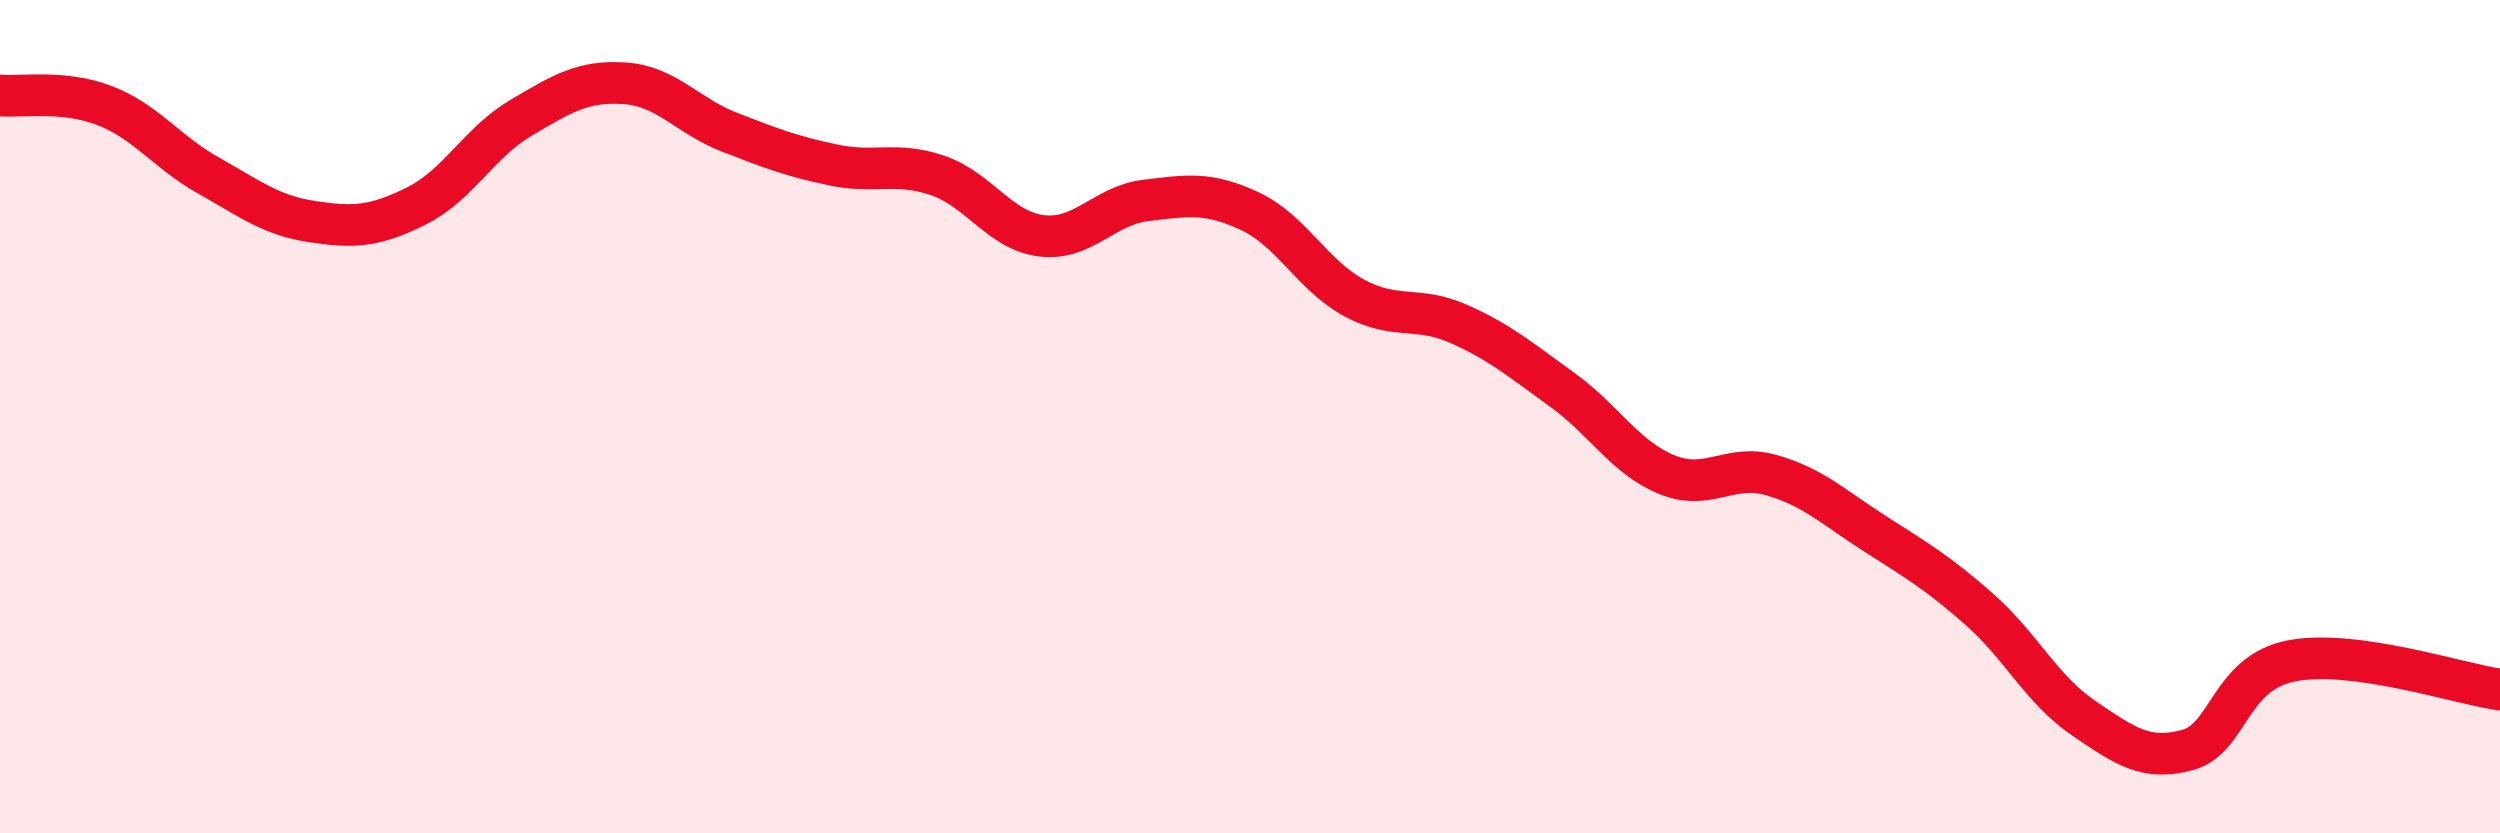 
    <svg width="60" height="20" viewBox="0 0 60 20" xmlns="http://www.w3.org/2000/svg">
      <path
        d="M 0,2.29 C 0.5,2.34 1.5,2.15 2.5,2.53 C 3.5,2.91 4,3.65 5,4.21 C 6,4.77 6.5,5.17 7.5,5.32 C 8.5,5.47 9,5.44 10,4.94 C 11,4.44 11.5,3.42 12.5,2.83 C 13.5,2.24 14,1.93 15,2 C 16,2.07 16.5,2.78 17.5,3.17 C 18.5,3.56 19,3.75 20,3.96 C 21,4.17 21.5,3.87 22.5,4.21 C 23.5,4.55 24,5.54 25,5.66 C 26,5.78 26.5,4.93 27.5,4.81 C 28.5,4.69 29,4.6 30,5.07 C 31,5.54 31.5,6.61 32.5,7.15 C 33.5,7.69 34,7.33 35,7.77 C 36,8.21 36.5,8.64 37.5,9.36 C 38.5,10.08 39,10.98 40,11.39 C 41,11.8 41.5,11.12 42.5,11.4 C 43.5,11.68 44,12.17 45,12.81 C 46,13.45 46.5,13.74 47.5,14.62 C 48.5,15.5 49,16.55 50,17.23 C 51,17.91 51.5,18.27 52.5,18 C 53.5,17.73 53.5,16.15 55,15.86 C 56.5,15.57 59,16.41 60,16.55L60 20L0 20Z"
        fill="#EB0A25"
        opacity="0.1"
        stroke-linecap="round"
        stroke-linejoin="round"
      />
      <path
        d="M 0,2.29 C 0.5,2.34 1.5,2.15 2.5,2.53 C 3.5,2.91 4,3.65 5,4.21 C 6,4.77 6.5,5.17 7.5,5.32 C 8.5,5.47 9,5.44 10,4.94 C 11,4.44 11.5,3.42 12.5,2.83 C 13.5,2.24 14,1.93 15,2 C 16,2.07 16.5,2.78 17.5,3.17 C 18.5,3.56 19,3.75 20,3.96 C 21,4.17 21.5,3.87 22.5,4.21 C 23.5,4.55 24,5.54 25,5.66 C 26,5.78 26.5,4.93 27.5,4.81 C 28.5,4.69 29,4.6 30,5.07 C 31,5.54 31.5,6.61 32.5,7.15 C 33.5,7.69 34,7.33 35,7.77 C 36,8.21 36.5,8.64 37.5,9.36 C 38.5,10.08 39,10.98 40,11.39 C 41,11.8 41.5,11.12 42.5,11.4 C 43.5,11.68 44,12.17 45,12.81 C 46,13.45 46.5,13.74 47.5,14.62 C 48.5,15.5 49,16.55 50,17.23 C 51,17.91 51.5,18.27 52.5,18 C 53.5,17.73 53.5,16.15 55,15.86 C 56.5,15.57 59,16.41 60,16.55"
        stroke="#EB0A25"
        stroke-width="1"
        fill="none"
        stroke-linecap="round"
        stroke-linejoin="round"
      />
    </svg>
  